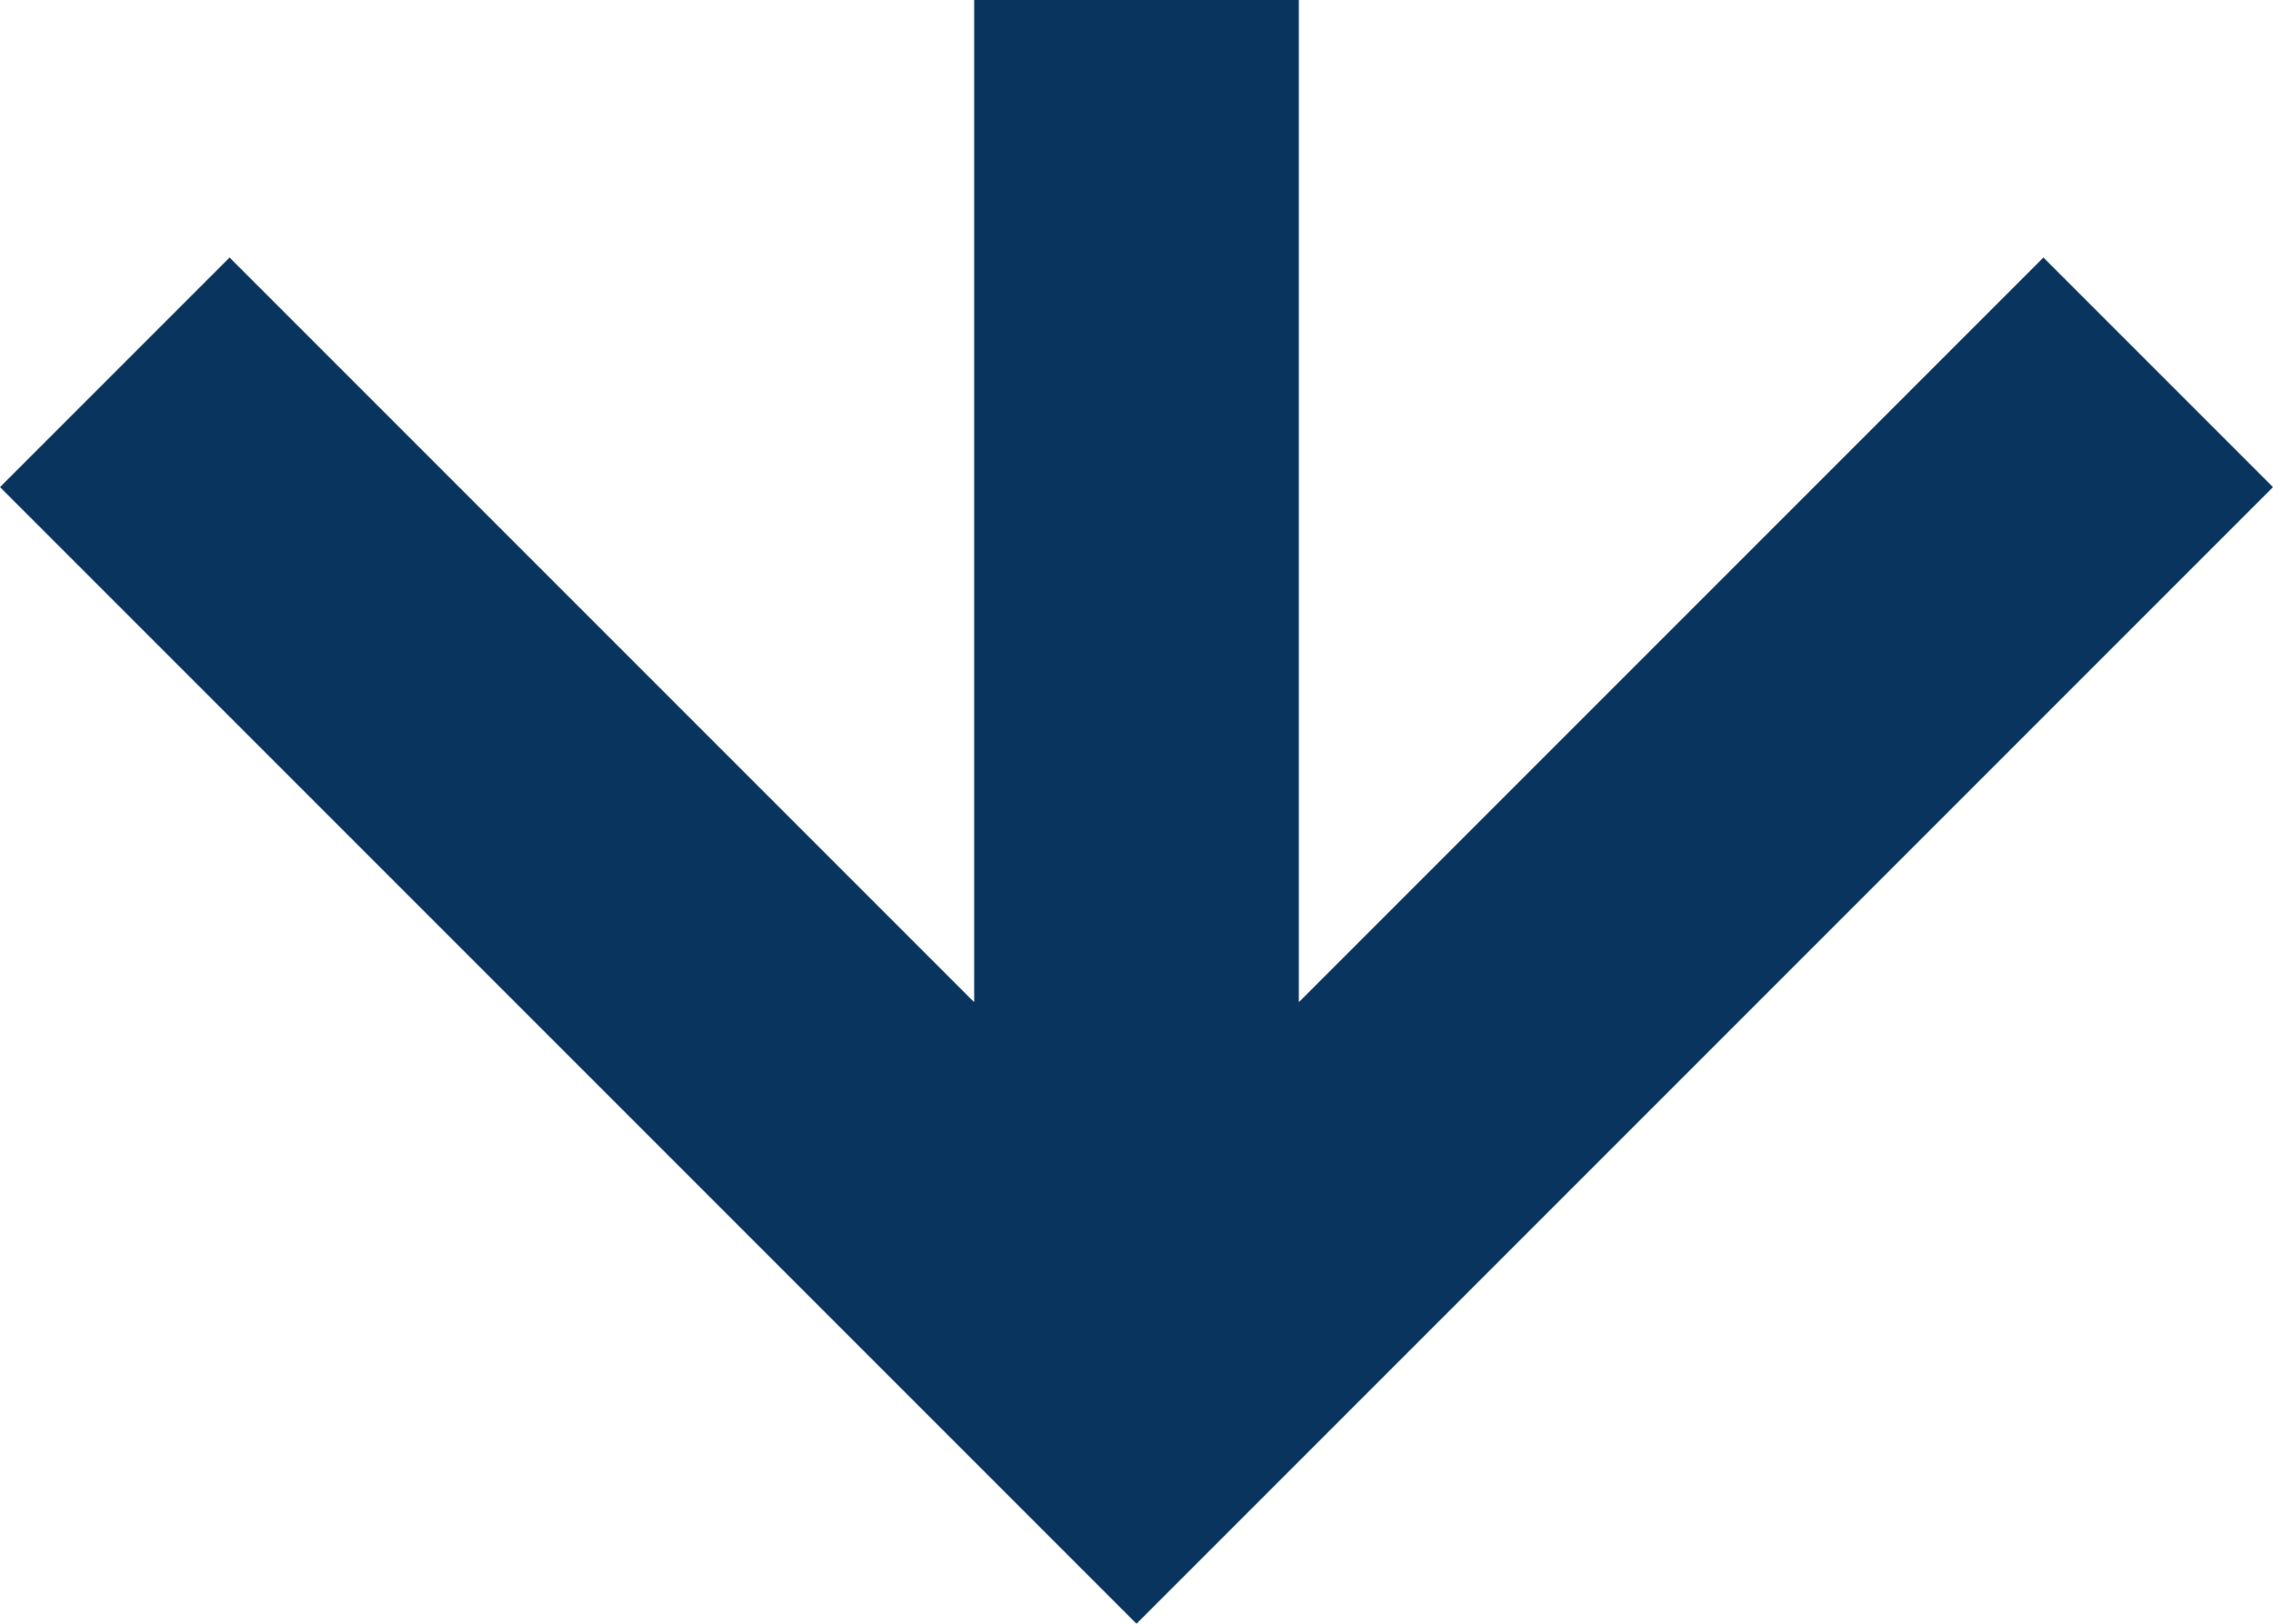 <svg width="14" height="10" viewBox="0 0 14 10" fill="none" xmlns="http://www.w3.org/2000/svg">
<g clip-path="url(#clip0)">
<path d="M-3.0598e-07 3L7 10L14 3L12.586 1.586L8 6.172L8 -30L6 -30L6 6.172L1.414 1.586L-3.0598e-07 3Z" fill="#09345D"/>
</g>
<defs>
<clipPath id="clip0">
<rect width="10" height="14" fill="white" transform="translate(0 10) rotate(-90)"/>
</clipPath>
</defs>
</svg>
